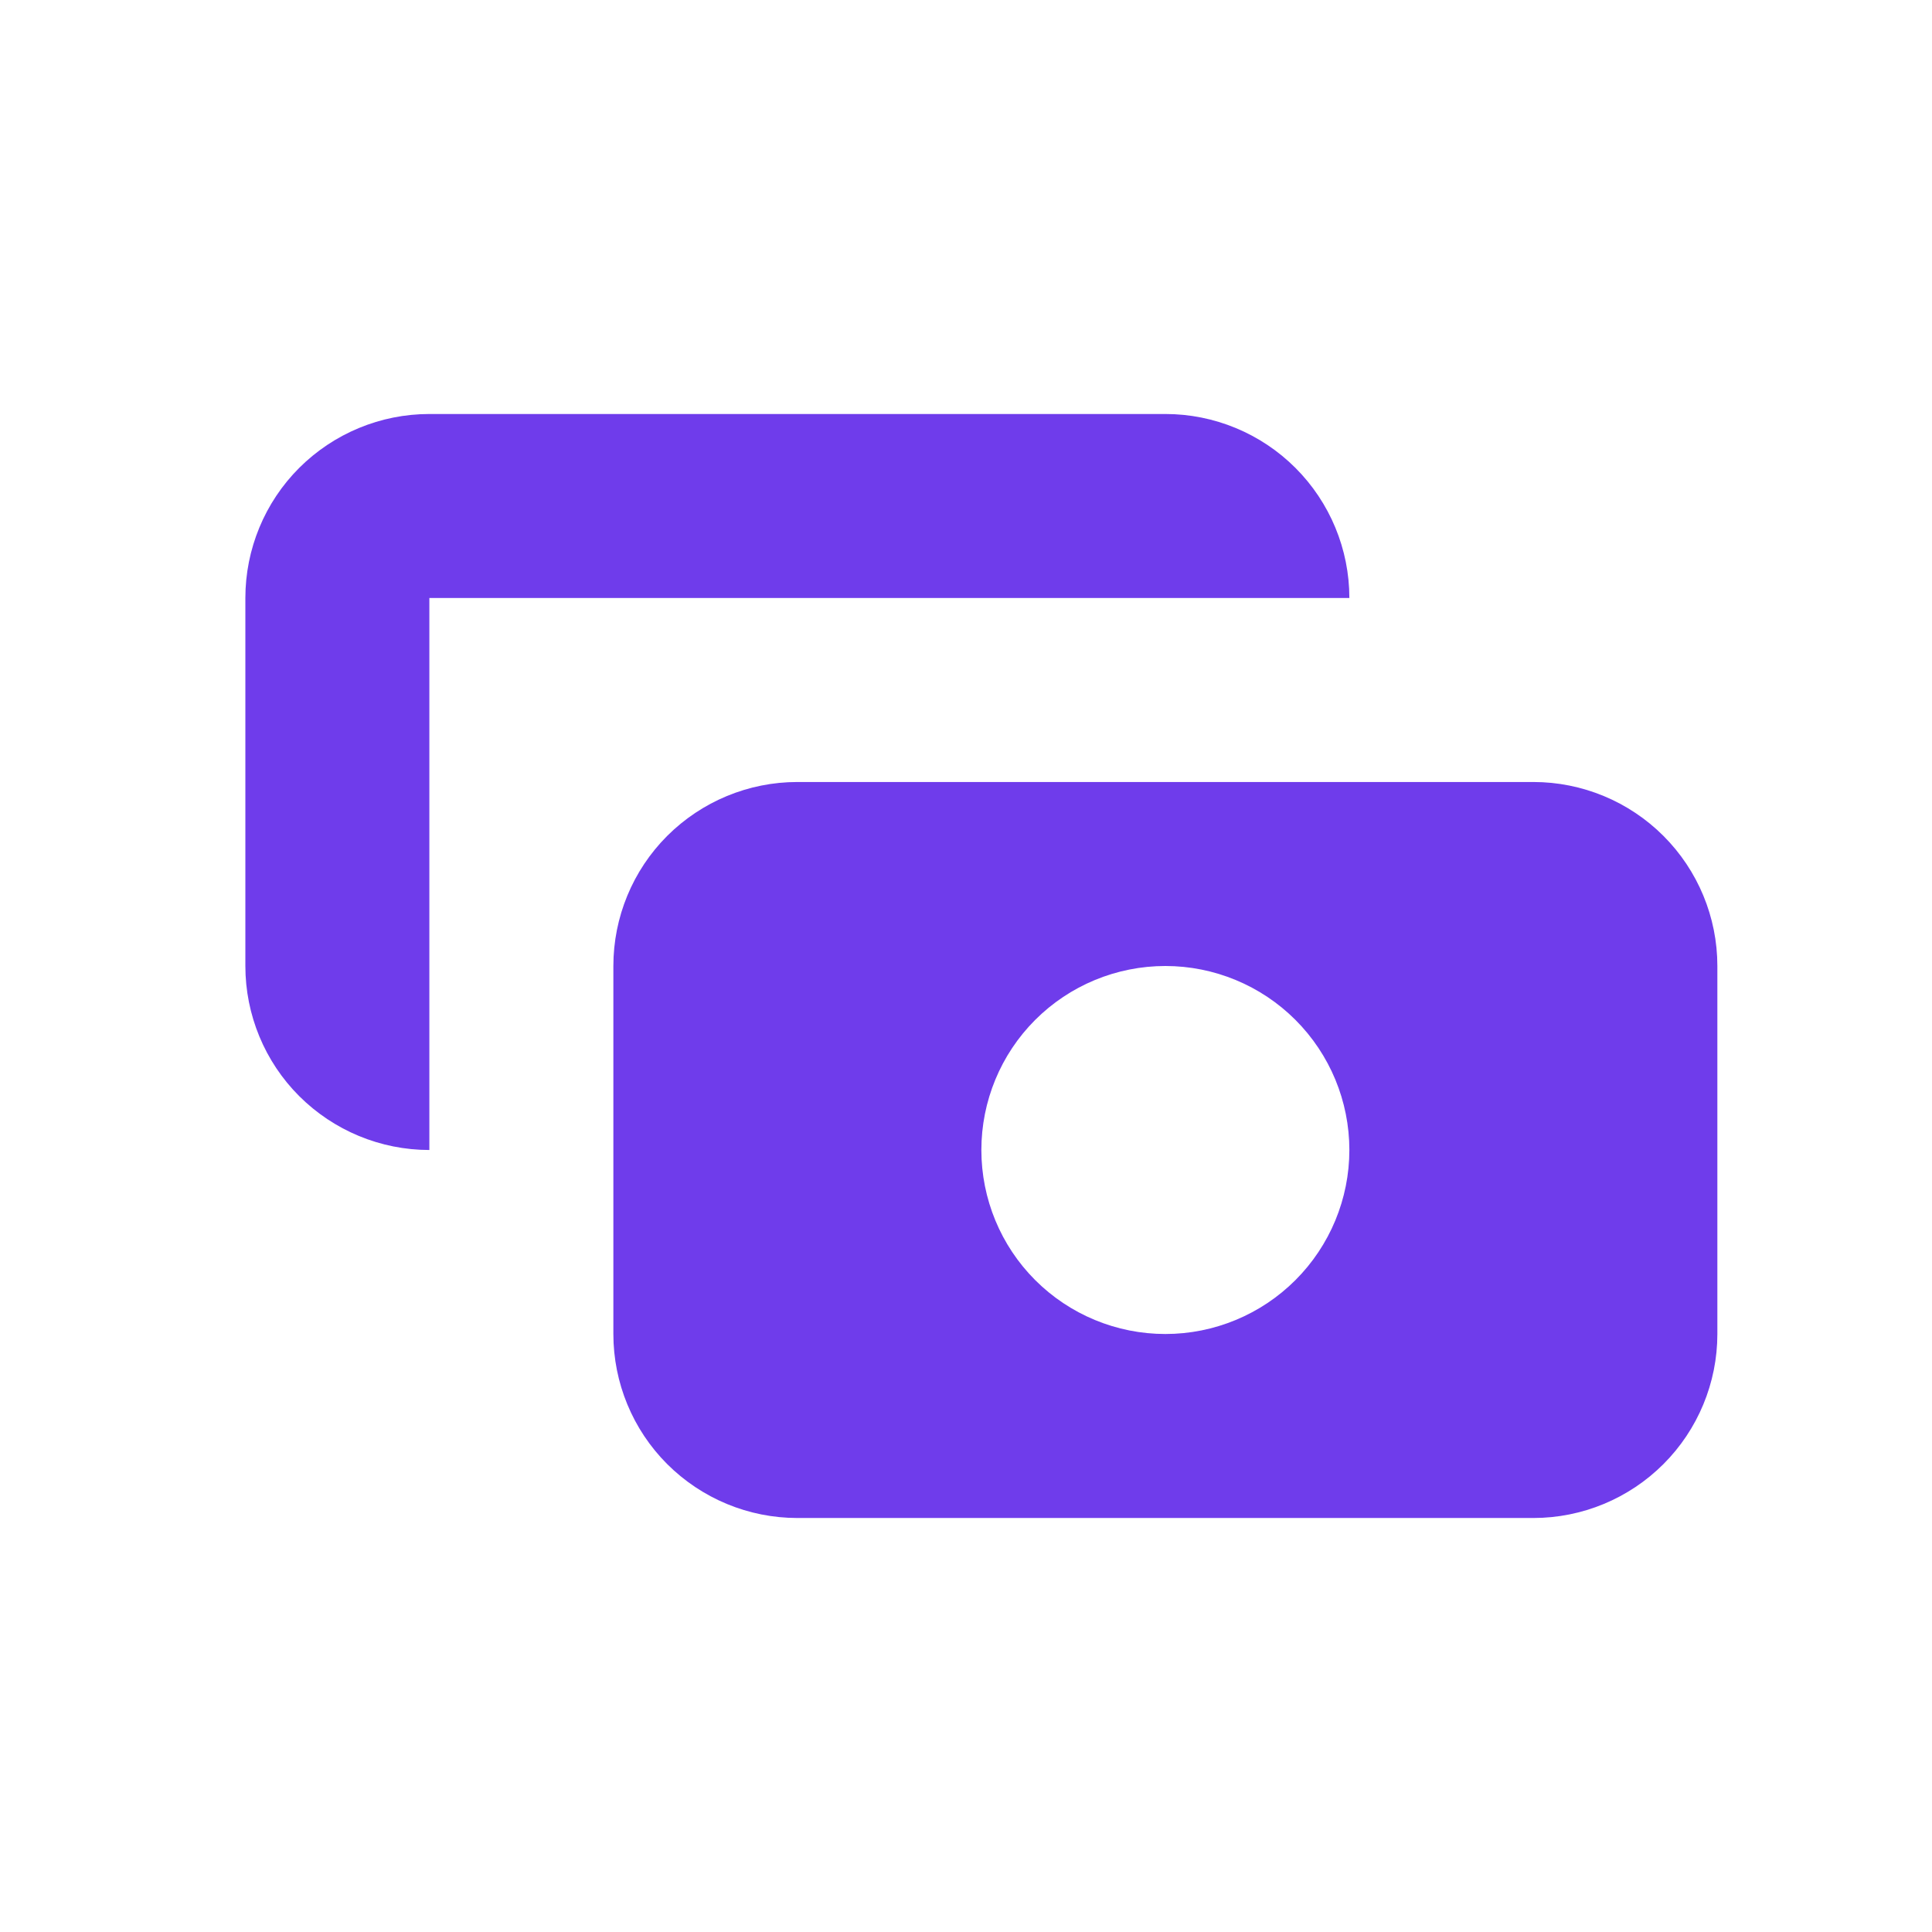 <svg xmlns="http://www.w3.org/2000/svg" width="21" height="21" viewBox="0 0 21 21" fill="none">
<path fill-rule="evenodd" clip-rule="evenodd" d="M4.667 4.5C4.136 4.5 3.628 4.711 3.252 5.086C2.877 5.461 2.667 5.97 2.667 6.5V10.5C2.667 11.03 2.877 11.539 3.252 11.914C3.628 12.289 4.136 12.5 4.667 12.5V6.5H14.667C14.667 5.97 14.456 5.461 14.081 5.086C13.706 4.711 13.197 4.5 12.667 4.5H4.667ZM6.667 10.5C6.667 9.97 6.877 9.461 7.252 9.086C7.628 8.711 8.136 8.5 8.667 8.5H16.667C17.197 8.5 17.706 8.711 18.081 9.086C18.456 9.461 18.667 9.97 18.667 10.5V14.5C18.667 15.03 18.456 15.539 18.081 15.914C17.706 16.289 17.197 16.5 16.667 16.5H8.667C8.136 16.5 7.628 16.289 7.252 15.914C6.877 15.539 6.667 15.03 6.667 14.5V10.5ZM12.667 14.5C13.197 14.5 13.706 14.289 14.081 13.914C14.456 13.539 14.667 13.03 14.667 12.5C14.667 11.97 14.456 11.461 14.081 11.086C13.706 10.711 13.197 10.5 12.667 10.5C12.136 10.5 11.627 10.711 11.252 11.086C10.877 11.461 10.667 11.97 10.667 12.5C10.667 13.03 10.877 13.539 11.252 13.914C11.627 14.289 12.136 14.5 12.667 14.5Z" fill="#6F3CEB"/>
</svg>